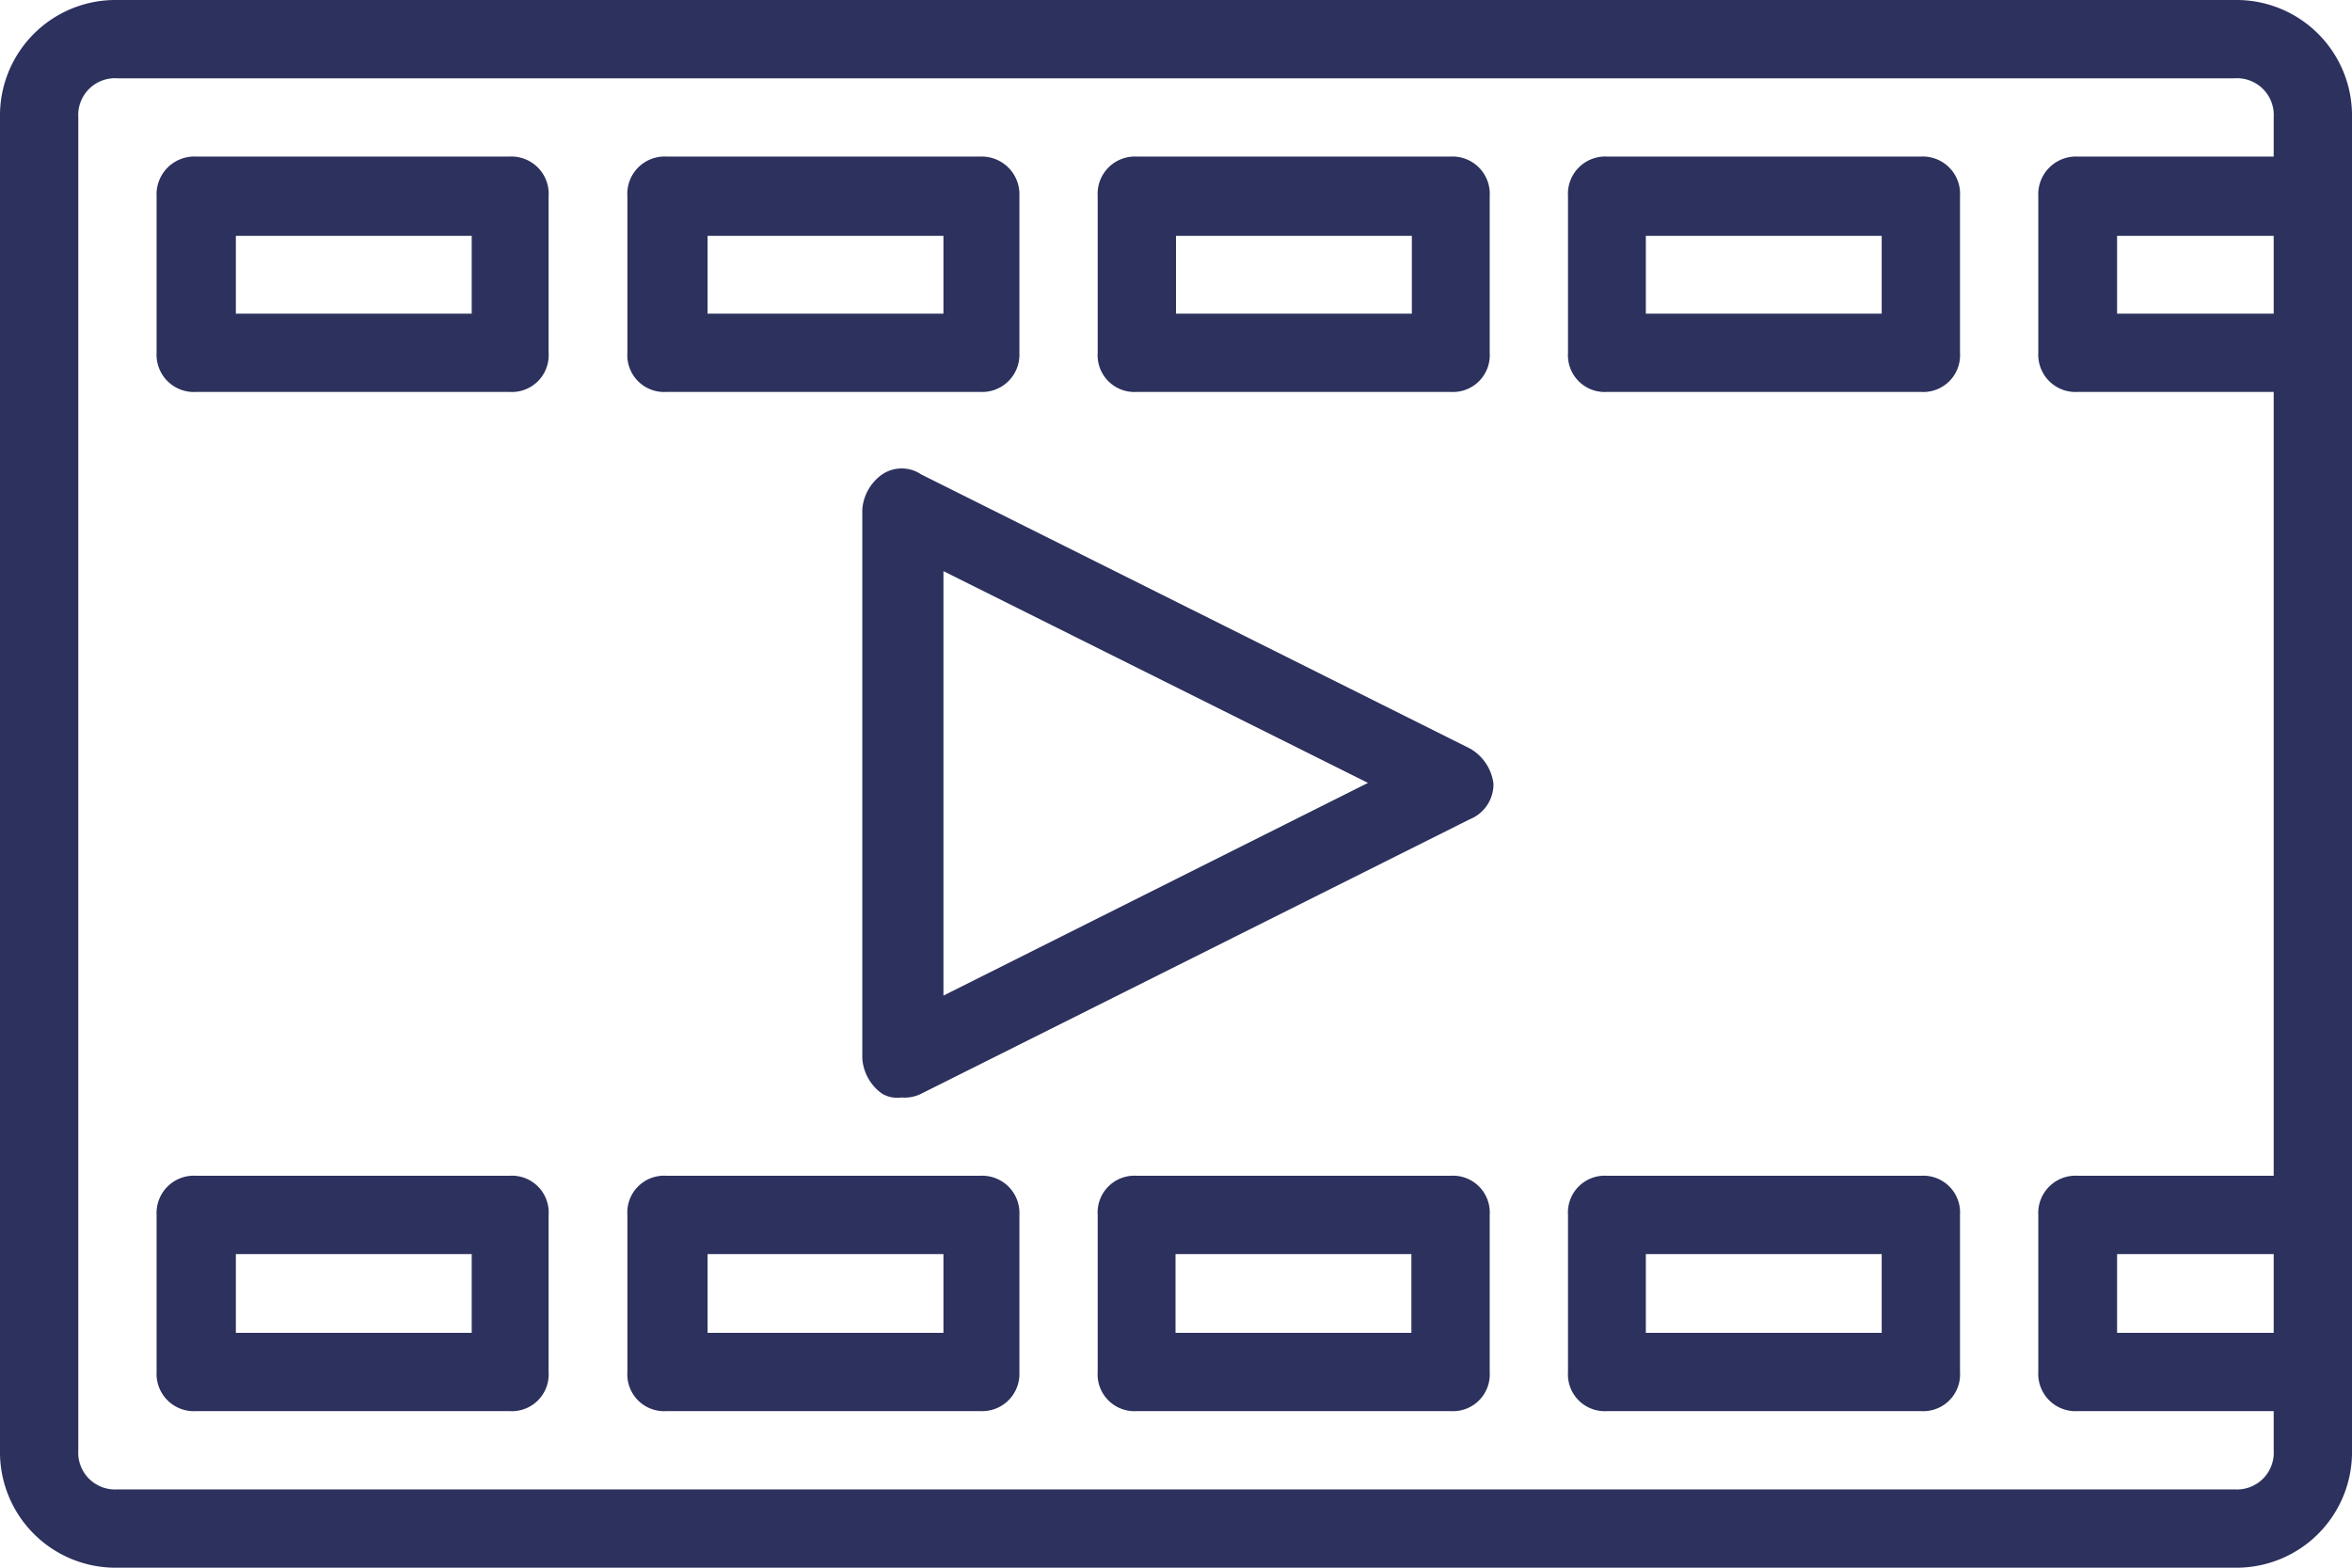 <svg xmlns="http://www.w3.org/2000/svg" viewBox="0 0 49.86 33.24"><defs><style>.cls-1{fill:#2c315d;}</style></defs><title>facebook-videos</title><g id="Layer_2" data-name="Layer 2"><g id="Layer_1-2" data-name="Layer 1"><path class="cls-1" d="M47.37,0H2.49A2.45,2.45,0,0,0,0,2.49V30.75a2.45,2.45,0,0,0,2.49,2.49H47.37a2.45,2.45,0,0,0,2.49-2.49V2.49A2.45,2.45,0,0,0,47.37,0Zm.83,6.65H44.88V5H48.2V6.65Zm-.83,24.93H2.49a.78.78,0,0,1-.83-.83V2.49a.78.78,0,0,1,.83-.83H47.37a.78.78,0,0,1,.83.83v.83H44.05a.8.8,0,0,0-.84.84V7.48a.79.79,0,0,0,.84.83H48.2V24.93H44.05a.79.79,0,0,0-.84.83v3.33a.79.79,0,0,0,.84.83H48.2v.83A.78.78,0,0,1,47.37,31.58Zm.83-3.32H44.88V26.59H48.2v1.67Z"/><path class="cls-1" d="M10.8,3.32H4.16a.8.8,0,0,0-.84.84V7.48a.79.79,0,0,0,.84.83H10.8a.78.78,0,0,0,.83-.83V4.16A.79.79,0,0,0,10.8,3.32ZM10,6.65H5V5h5Z"/><path class="cls-1" d="M14.13,8.31h6.65a.79.79,0,0,0,.83-.83V4.16a.8.8,0,0,0-.83-.84H14.13a.79.79,0,0,0-.83.84V7.48A.78.78,0,0,0,14.13,8.31ZM15,5h5V6.65H15Z"/><path class="cls-1" d="M24.1,8.31h6.65a.78.78,0,0,0,.83-.83V4.16a.79.79,0,0,0-.83-.84H24.1a.79.79,0,0,0-.83.84V7.48A.78.78,0,0,0,24.1,8.31ZM24.93,5h5V6.65h-5Z"/><path class="cls-1" d="M40.72,3.32H34.07a.79.79,0,0,0-.83.84V7.48a.78.78,0,0,0,.83.83h6.65a.78.78,0,0,0,.83-.83V4.16A.79.79,0,0,0,40.72,3.32Zm-.83,3.33h-5V5h5Z"/><path class="cls-1" d="M10.8,24.93H4.16a.79.79,0,0,0-.84.83v3.33a.79.79,0,0,0,.84.83H10.8a.78.78,0,0,0,.83-.83V25.76A.78.78,0,0,0,10.8,24.93ZM10,28.26H5V26.59h5Z"/><path class="cls-1" d="M20.78,24.93H14.13a.78.78,0,0,0-.83.83v3.33a.78.78,0,0,0,.83.83h6.65a.79.79,0,0,0,.83-.83V25.76A.79.79,0,0,0,20.78,24.93ZM20,28.26H15V26.59h5Z"/><path class="cls-1" d="M30.75,24.93H24.1a.78.78,0,0,0-.83.83v3.33a.78.78,0,0,0,.83.83h6.65a.78.78,0,0,0,.83-.83V25.76A.78.78,0,0,0,30.75,24.93Zm-.83,3.33h-5V26.59h5Z"/><path class="cls-1" d="M40.72,24.93H34.07a.78.78,0,0,0-.83.83v3.33a.78.78,0,0,0,.83.83h6.65a.78.78,0,0,0,.83-.83V25.76A.78.78,0,0,0,40.72,24.93Zm-.83,3.33h-5V26.59h5Z"/><path class="cls-1" d="M31.16,15.87,19.53,10.06a.74.74,0,0,0-.83,0,1,1,0,0,0-.42.74V22.44a1,1,0,0,0,.42.75.63.63,0,0,0,.41.08.79.79,0,0,0,.42-.08l11.63-5.82a.8.8,0,0,0,.5-.75A1,1,0,0,0,31.16,15.87ZM20,21.11v-9l9,4.49Z"/></g></g></svg>